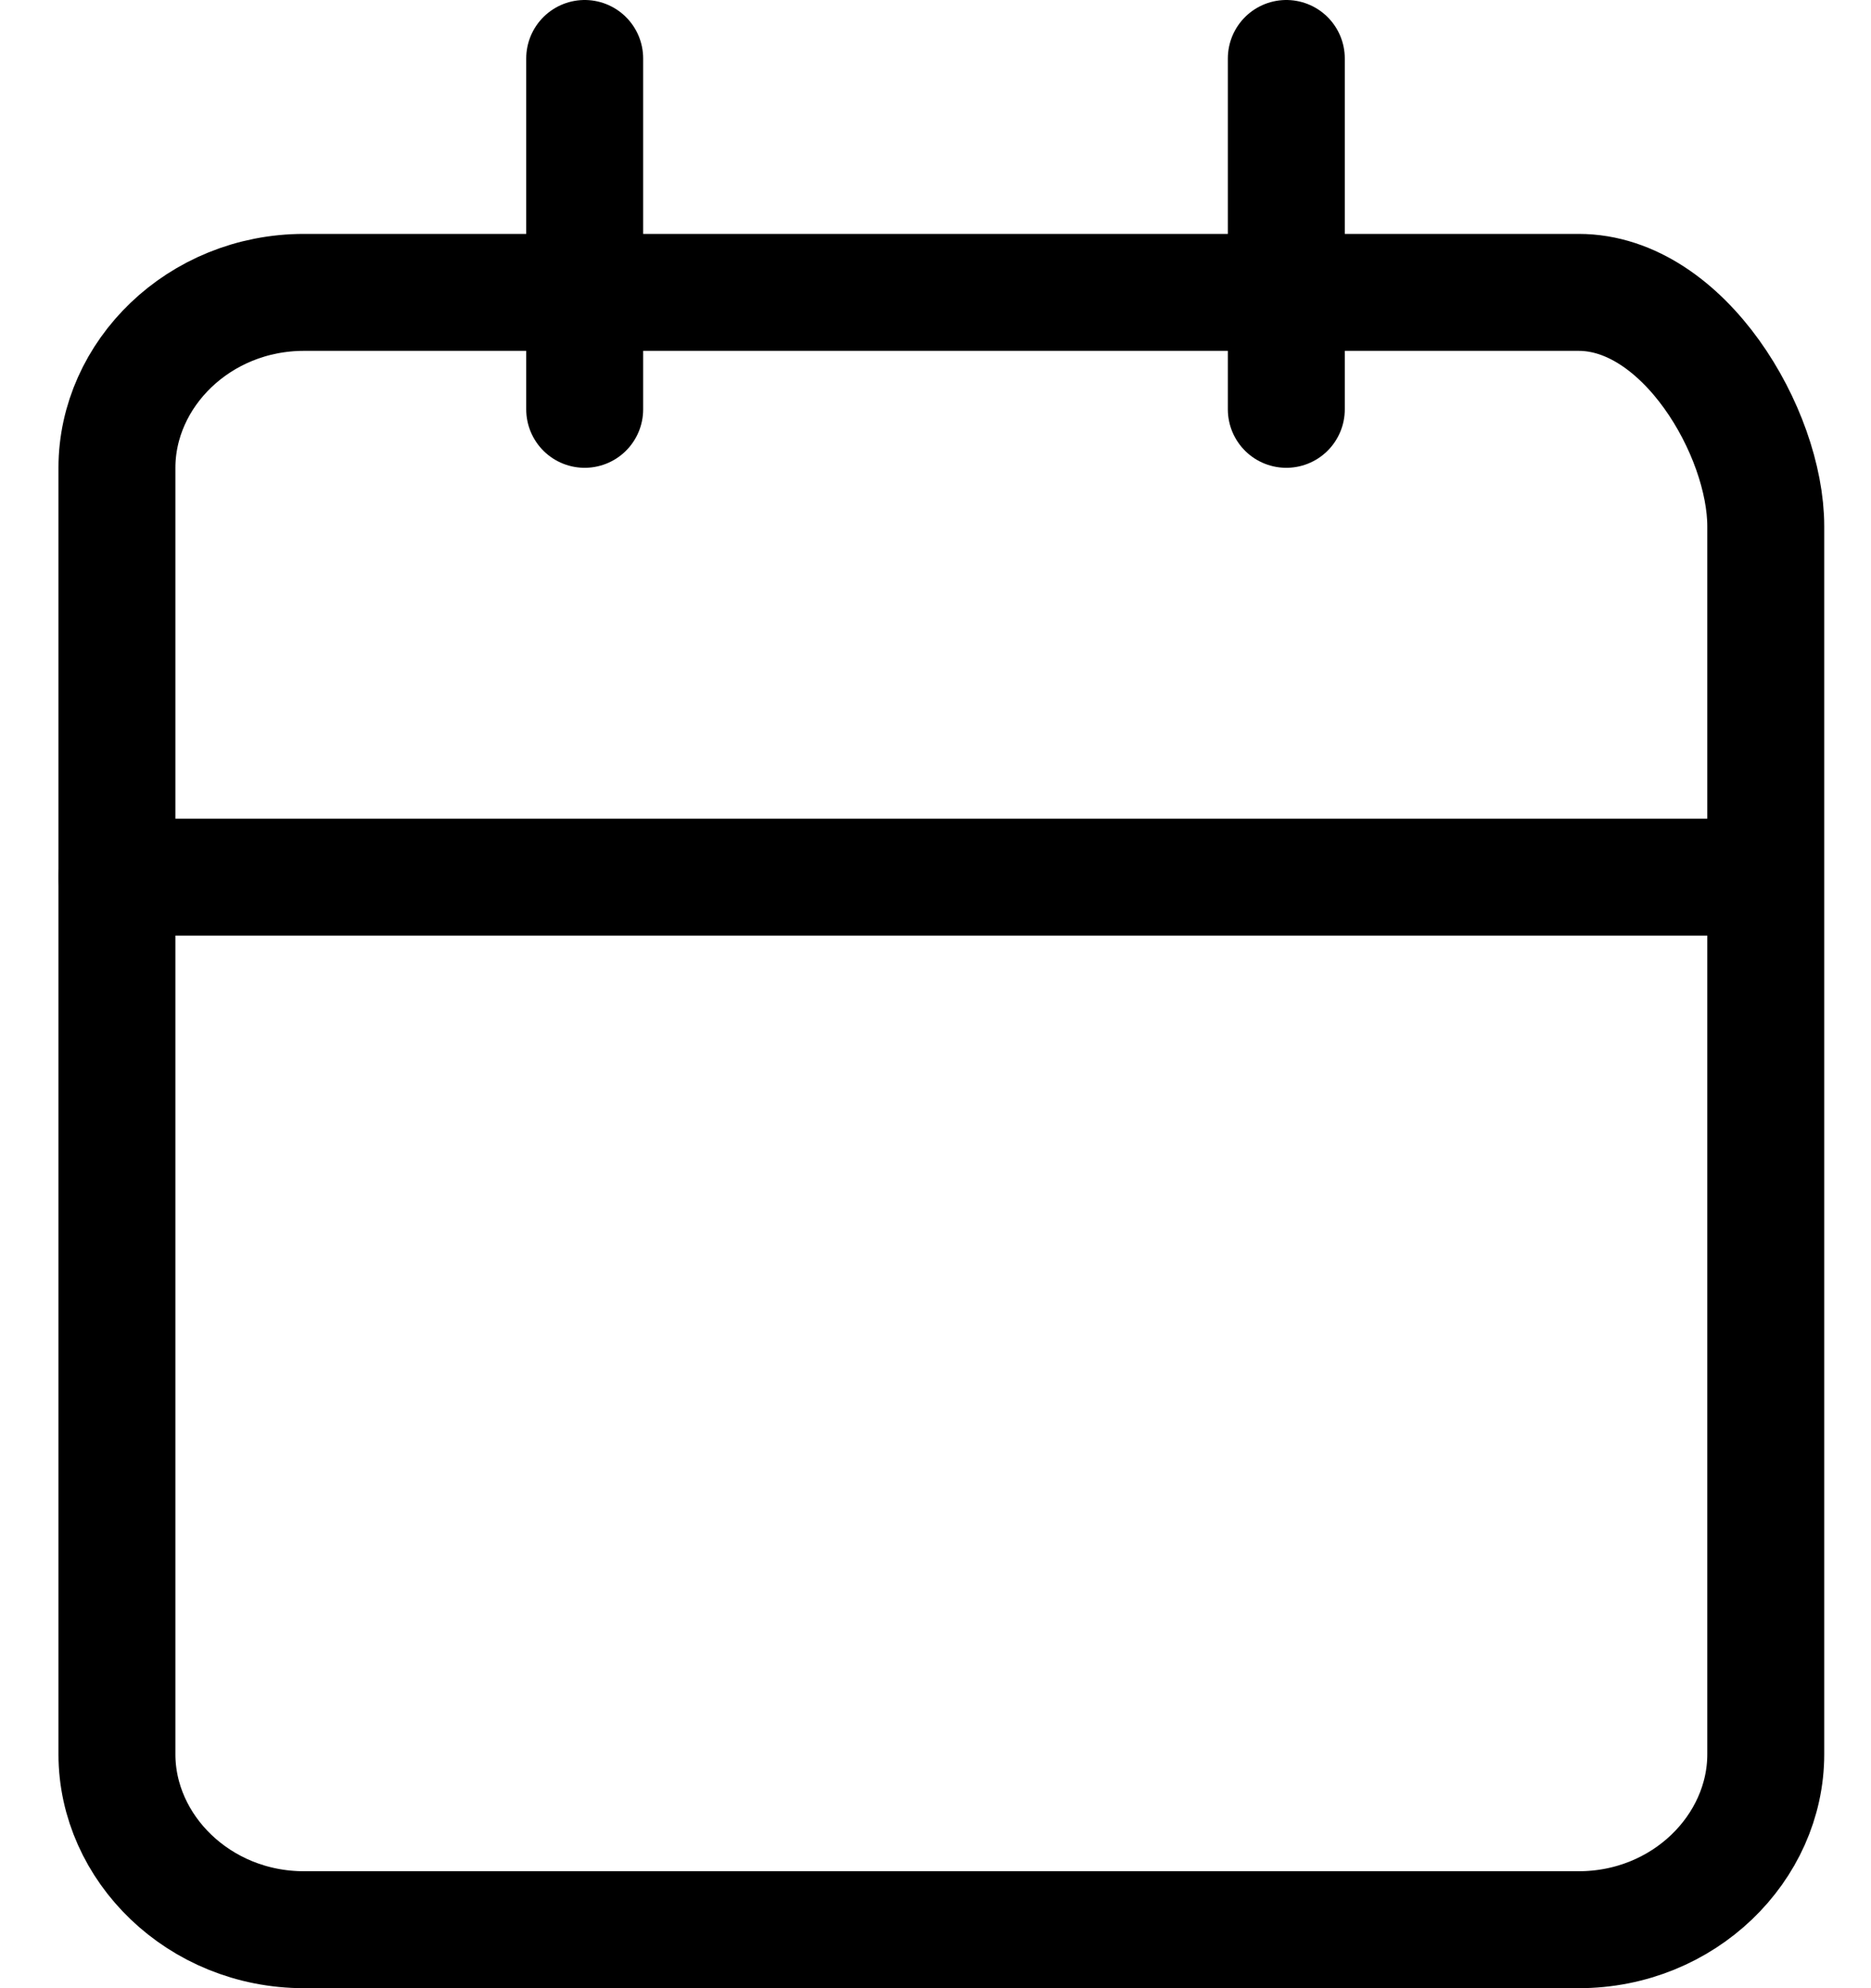 <svg width="16" height="17" viewBox="0 0 16 17" fill="none" xmlns="http://www.w3.org/2000/svg">
<path d="M2.6 2.5H13.5C14.4 2.5 15.1 3.7 15.1 4.5V15C15.1 15.8 14.4 16.5 13.5 16.5H2.6C1.7 16.5 1 15.8 1 15V4C1 3.2 1.7 2.5 2.6 2.5Z" stroke="black" stroke-miterlimit="10" stroke-linecap="round" stroke-linejoin="round"/>
<path d="M11 0.5V3.5" stroke="black" stroke-miterlimit="10" stroke-linecap="round" stroke-linejoin="round"/>
<path d="M5 0.5V3.5" stroke="black" stroke-miterlimit="10" stroke-linecap="round" stroke-linejoin="round"/>
<path d="M1 7.5H15" stroke="black" stroke-miterlimit="10" stroke-linecap="round" stroke-linejoin="round"/>
</svg>
